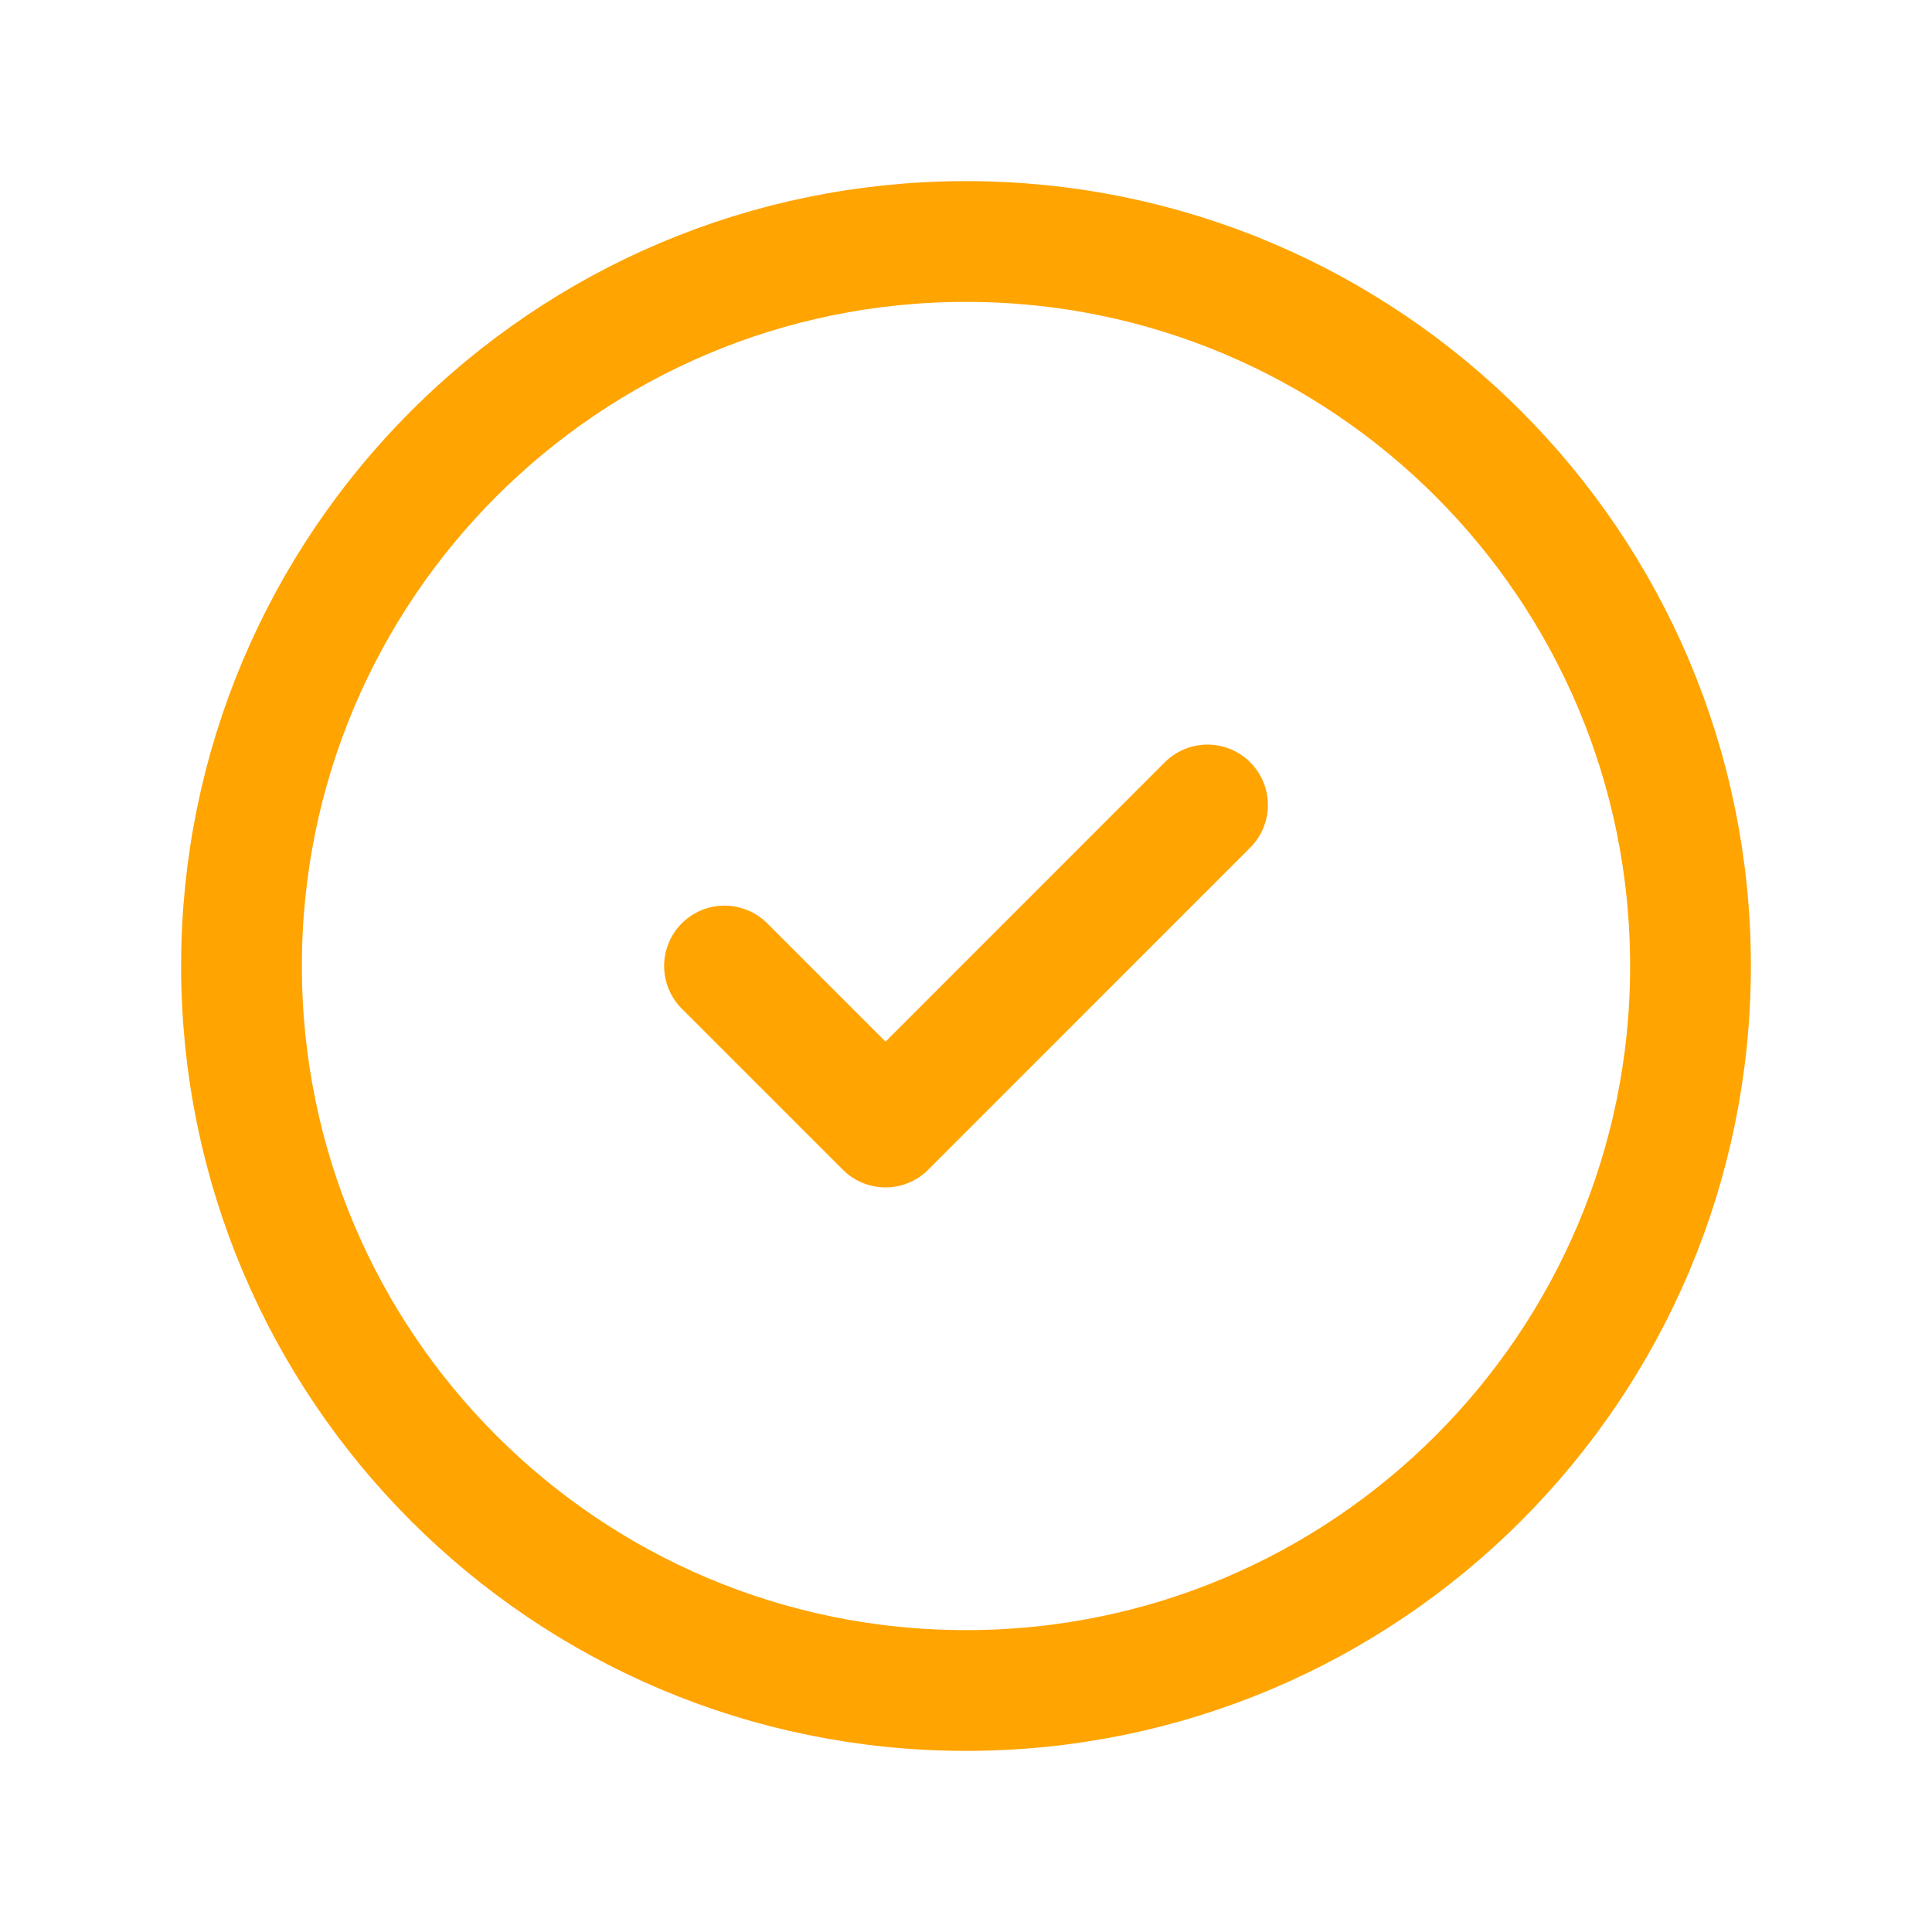 <svg width="20" height="20" viewBox="0 0 20 20" fill="none" xmlns="http://www.w3.org/2000/svg">
<path d="M10 17.5C14.142 17.5 17.5 14.142 17.5 10C17.5 5.858 14.142 2.5 10 2.5C5.858 2.5 2.5 5.858 2.5 10C2.5 14.142 5.858 17.5 10 17.5Z" stroke="#FFA400" stroke-width="1.25" stroke-linecap="round" stroke-linejoin="round"/>
<path d="M7.5 10L9.167 11.667L12.5 8.333" stroke="#FFA400" stroke-width="1.25" stroke-linecap="round" stroke-linejoin="round"/>
</svg>

